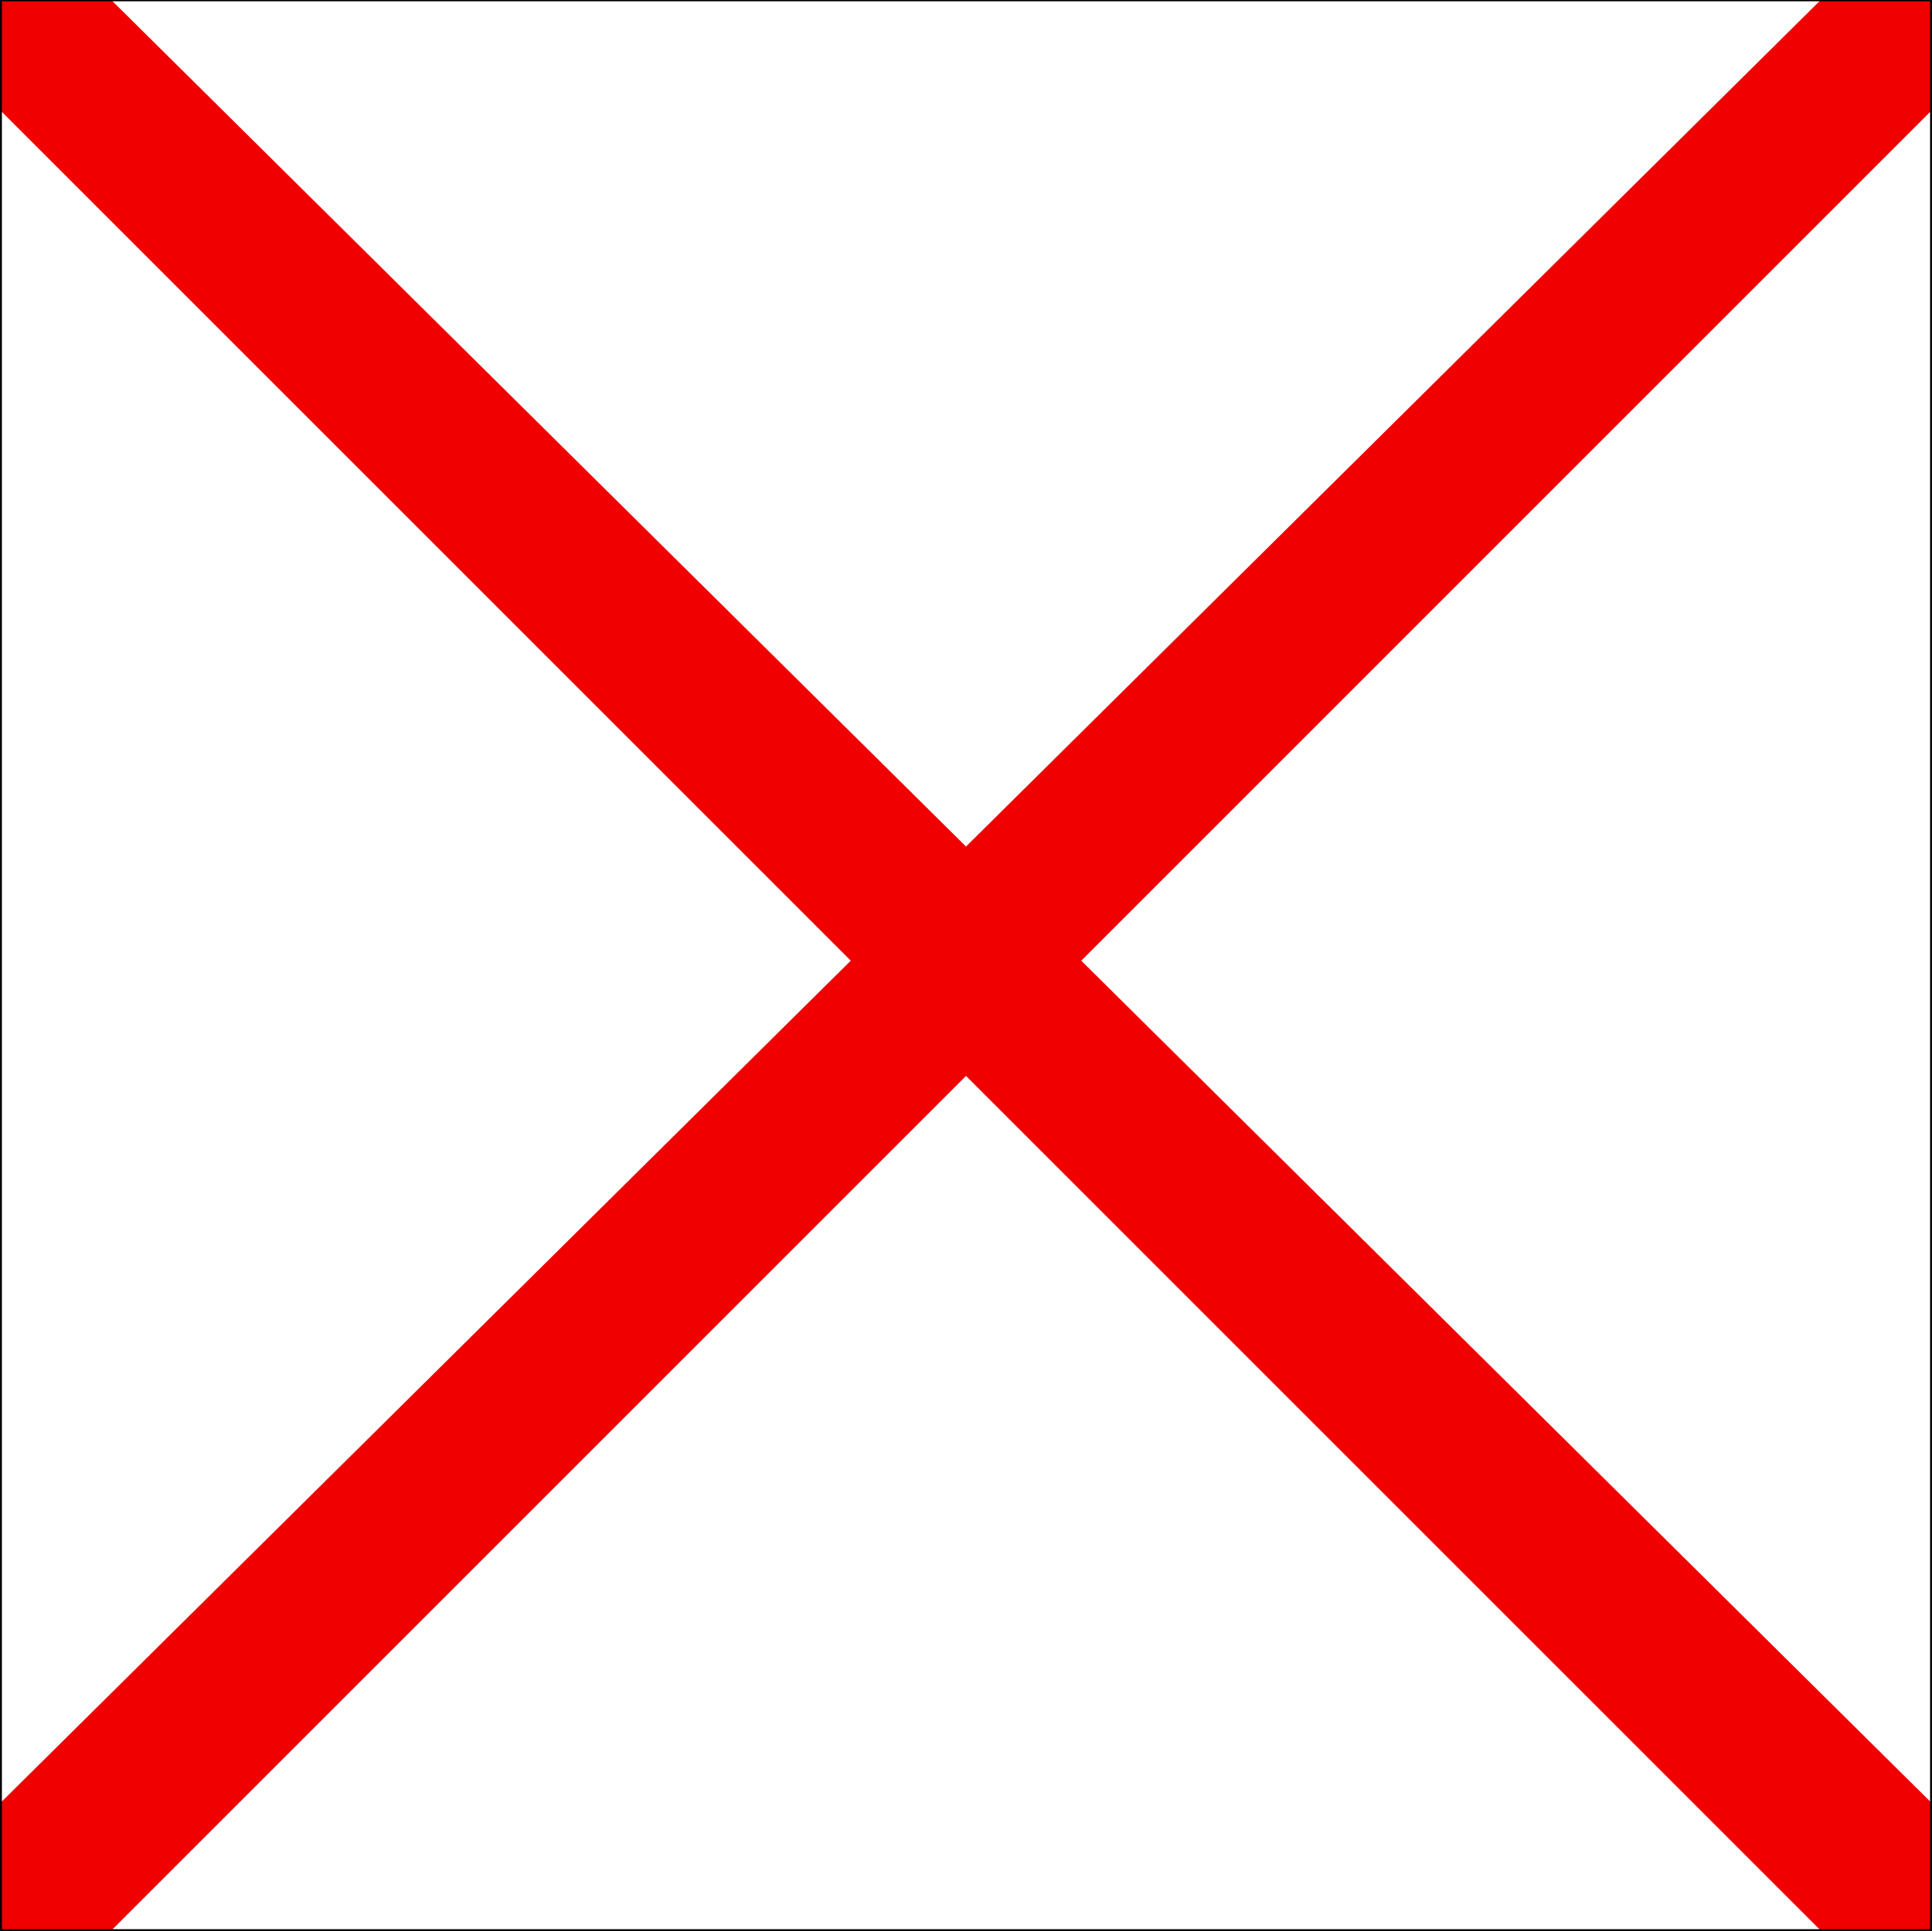 <?xml version="1.0" encoding="UTF-8" standalone="no"?>
<svg
   version="1.0"
   width="129.895mm"
   height="129.852mm"
   id="svg7"
   sodipodi:docname="Victor 2.wmf"
   xmlns:inkscape="http://www.inkscape.org/namespaces/inkscape"
   xmlns:sodipodi="http://sodipodi.sourceforge.net/DTD/sodipodi-0.dtd"
   xmlns="http://www.w3.org/2000/svg"
   xmlns:svg="http://www.w3.org/2000/svg">
  <rect width="100%" height="100%" fill="#333333" stroke="none"/>
  <sodipodi:namedview
     id="namedview7"
     pagecolor="#ffffff"
     bordercolor="#000000"
     borderopacity="0.25"
     inkscape:showpageshadow="2"
     inkscape:pageopacity="0.0"
     inkscape:pagecheckerboard="0"
     inkscape:deskcolor="#d1d1d1"
     inkscape:document-units="mm" />
  <defs
     id="defs1">
    <pattern
       id="WMFhbasepattern"
       patternUnits="userSpaceOnUse"
       width="6"
       height="6"
       x="0"
       y="0" />
  </defs>
  <path
     style="fill:#ffffff;fill-opacity:1;fill-rule:evenodd;stroke:none"
     d="M 0.323,0.162 H 490.617 V 490.455 H 0.323 Z"
     id="path1" />
  <path
     style="fill:#f00000;fill-opacity:1;fill-rule:evenodd;stroke:none"
     d="M 0.323,28.28 V 0.162 H 28.442 L 490.617,457.974 v 32.482 h -28.118 z"
     id="path2" />
  <path
     style="fill:#f00000;fill-opacity:1;fill-rule:evenodd;stroke:none"
     d="M 490.617,28.28 V 0.162 H 462.499 L 0.323,457.974 v 32.482 H 28.442 Z"
     id="path3" />
  <path
     style="fill:#000000;fill-opacity:1;fill-rule:evenodd;stroke:none"
     d="M 490.94,0.162 490.617,0 H 0.323 V 0.323 H 490.617 l -0.162,-0.162 h 0.485 V 0 h -0.323 z"
     id="path4" />
  <path
     style="fill:#000000;fill-opacity:1;fill-rule:evenodd;stroke:none"
     d="m 490.617,490.779 0.323,-0.323 V 0.162 h -0.485 V 490.455 l 0.162,-0.162 v 0.485 h 0.323 v -0.323 z"
     id="path5" />
  <path
     style="fill:#000000;fill-opacity:1;fill-rule:evenodd;stroke:none"
     d="m 0,490.455 0.323,0.323 H 490.617 v -0.485 H 0.323 l 0.162,0.162 H 0 v 0.323 h 0.323 z"
     id="path6" />
  <path
     style="fill:#000000;fill-opacity:1;fill-rule:evenodd;stroke:none"
     d="M 0.323,0 0,0.162 V 490.455 H 0.485 V 0.162 L 0.323,0.323 V 0 H 0 v 0.162 z"
     id="path7" />
</svg>
